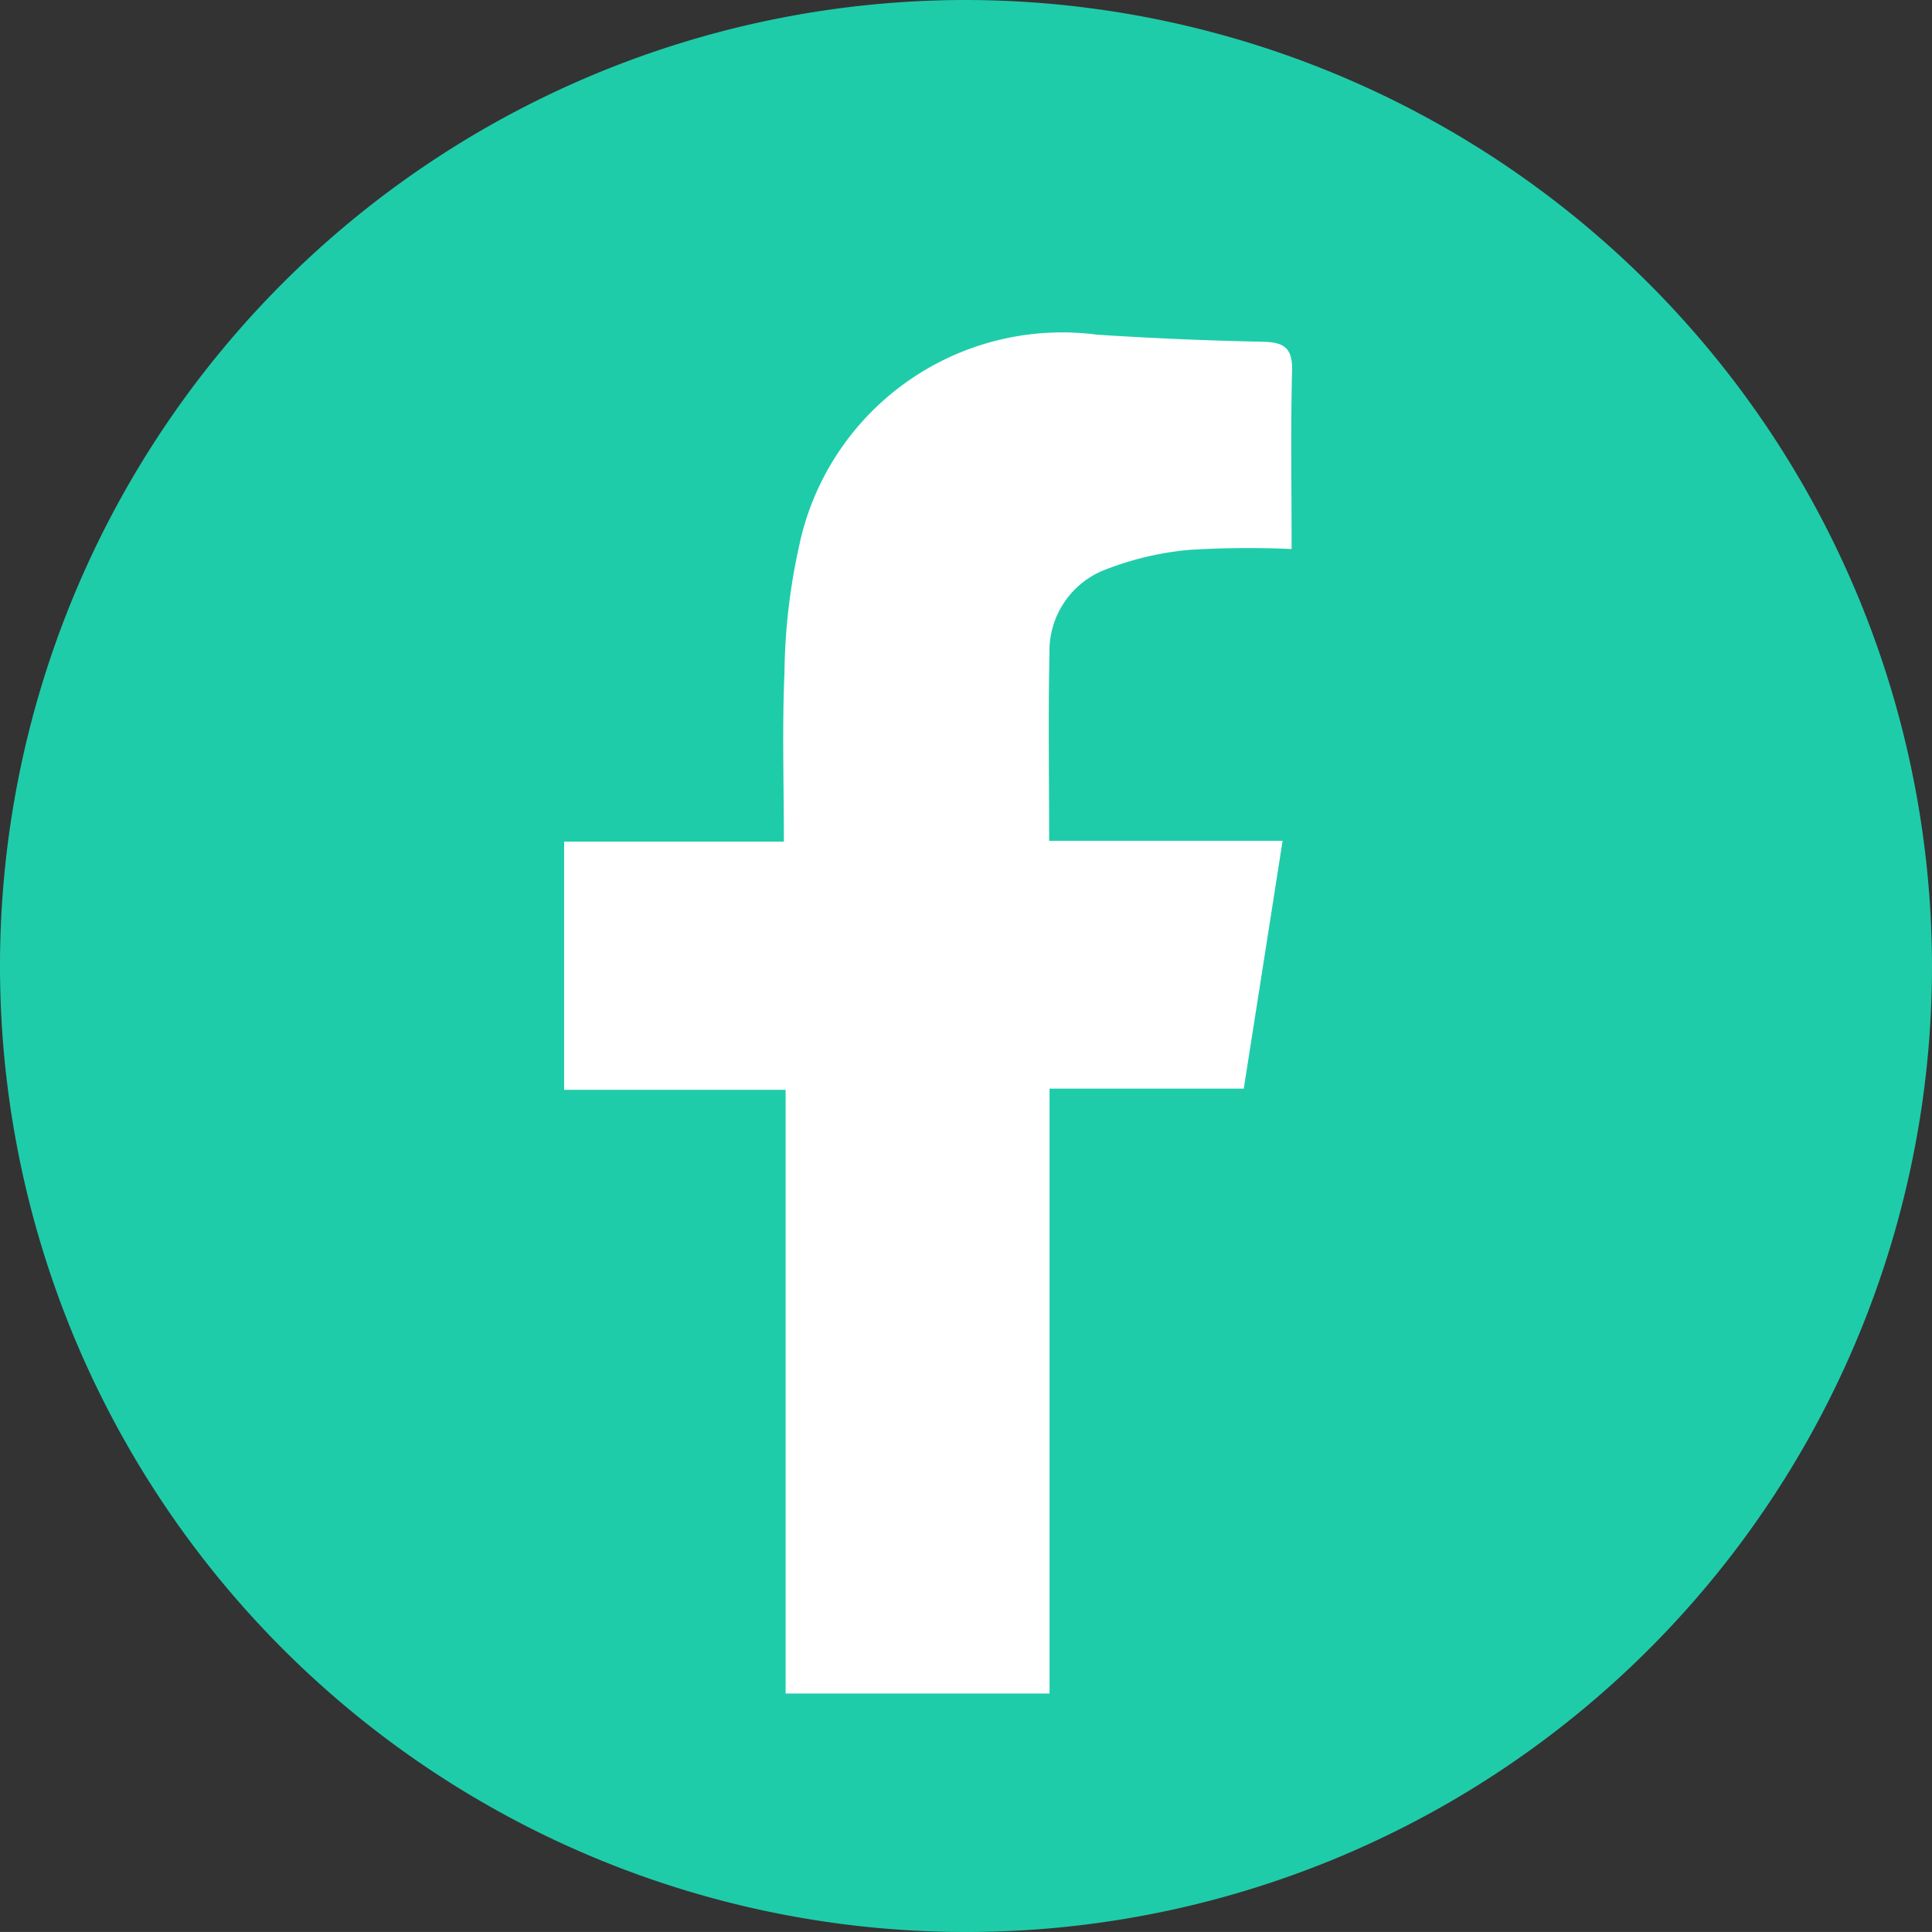 <svg xmlns="http://www.w3.org/2000/svg" width="33.258" height="33.257" viewBox="0 0 33.258 33.257">
  <rect x="0" y="0" width="33.258" height="33.257" fill="#333333" stroke="none"/>
  <g id="Group_144" data-name="Group 144" transform="translate(-210.989 -4534.102)">
    <path id="Path_154" data-name="Path 154" d="M243.247,4550.727a16.629,16.629,0,1,1-16.633-16.625,16.655,16.655,0,0,1,16.633,16.625" transform="translate(1)" fill="#1fccaa"/>
    <path id="Path_155" data-name="Path 155" d="M231.4,4552.842h-3.344v10.413h-4.543v-10.393H219.7v-4.272h3.783c0-1.011-.031-1.957.01-2.9a10.534,10.534,0,0,1,.248-2.169,4.627,4.627,0,0,1,5.131-3.658q1.423.093,2.85.122c.366.007.519.1.509.5-.025,1-.008,2-.008,3.068a16.59,16.59,0,0,0-1.752.014,5.259,5.259,0,0,0-1.522.368,1.5,1.5,0,0,0-.894,1.41c-.023,1.041-.006,2.083-.006,3.231h4.019c-.226,1.445-.442,2.824-.669,4.269" transform="translate(1)" fill="#fff"/>
  </g>
</svg>
